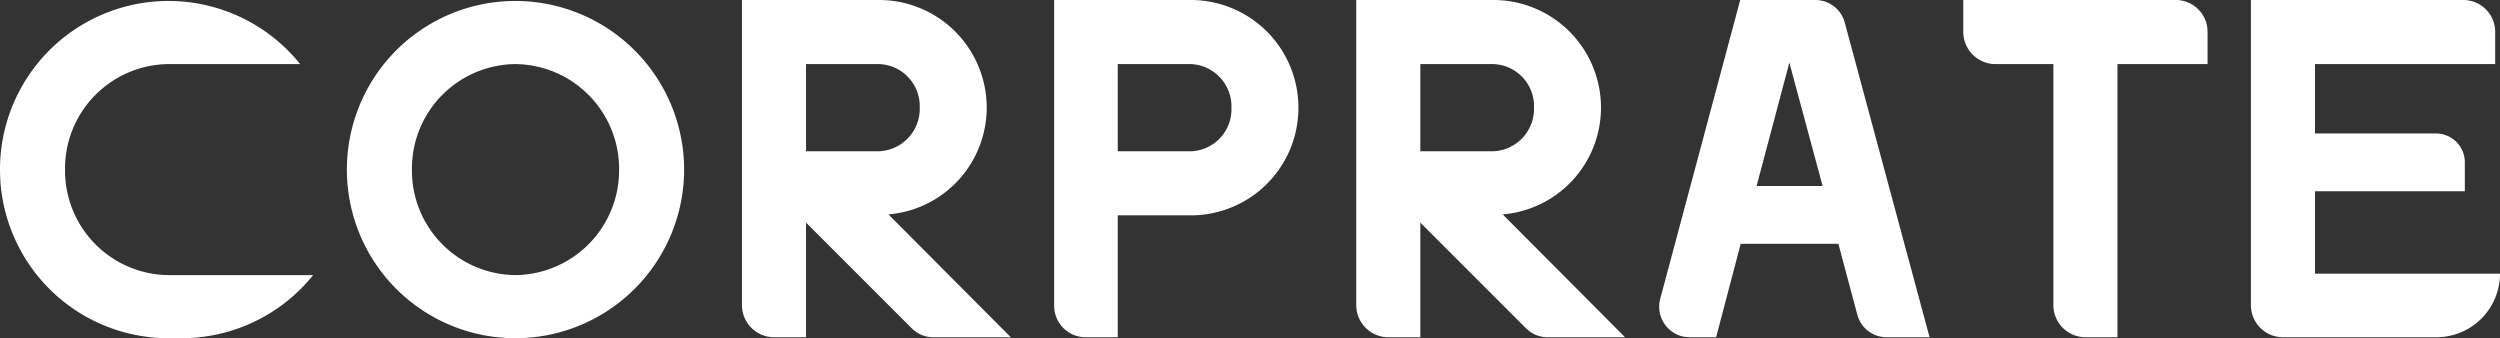 <svg xmlns="http://www.w3.org/2000/svg" width="129.725" height="17.55" viewBox="0 0 129.725 17.55">
    <rect x="0" y="0" width="129.725" height="17.55" fill="#333333" stroke="none"/>
    <path id="パス_10846" data-name="パス 10846" d="M10-3.225A5.421,5.421,0,0,1,4.625-8.7,5.421,5.421,0,0,1,10-14.175h6.825A8.77,8.77,0,0,0,10-17.45,8.744,8.744,0,0,0,1.25-8.7,8.744,8.744,0,0,0,10,.05h.675A8.77,8.77,0,0,0,17.5-3.225Zm18,0A5.421,5.421,0,0,1,22.625-8.7,5.421,5.421,0,0,1,28-14.175,5.437,5.437,0,0,1,33.375-8.7,5.437,5.437,0,0,1,28-3.225ZM28-17.45A8.744,8.744,0,0,0,19.25-8.7,8.744,8.744,0,0,0,28,.05,8.76,8.76,0,0,0,36.75-8.7,8.76,8.76,0,0,0,28-17.45Zm20.975,5.525A2.207,2.207,0,0,1,46.85-9.65H43.075v-4.525H46.85A2.185,2.185,0,0,1,48.975-11.925ZM47.35-6.375a5.56,5.56,0,0,0,5.1-5.55,5.585,5.585,0,0,0-5.6-5.575h-7.1V-1.65A1.67,1.67,0,0,0,41.425,0h1.65V-5.95L48.55-.475A1.573,1.573,0,0,0,49.675,0H53.7Zm15.7-7.8a2.2,2.2,0,0,1,2.1,2.275,2.181,2.181,0,0,1-2.1,2.25h-3.8v-4.525ZM55.95-1.65A1.633,1.633,0,0,0,57.6,0h1.65V-6.325h3.8A5.58,5.58,0,0,0,68.625-11.9a5.585,5.585,0,0,0-5.575-5.6h-7.1Zm24.9-10.275A2.207,2.207,0,0,1,78.725-9.65H74.95v-4.525h3.775A2.185,2.185,0,0,1,80.85-11.925Zm-1.625,5.55a5.56,5.56,0,0,0,5.1-5.55,5.585,5.585,0,0,0-5.6-5.575h-7.1V-1.65A1.67,1.67,0,0,0,73.3,0h1.65V-5.95L80.425-.475A1.573,1.573,0,0,0,81.55,0h4.025Zm16.6-1.475H92.4l1.7-6.4Zm1.15-8.475A1.576,1.576,0,0,0,95.45-17.5h-3.9L87.4-2A1.592,1.592,0,0,0,88.525-.05a2.188,2.188,0,0,0,.4.05H90.3l1.275-4.85h5.05l.025.025.975,3.65A1.576,1.576,0,0,0,99.15,0h2.225Zm6.15-1.175v1.65a1.67,1.67,0,0,0,1.65,1.675H107.8V-1.65A1.67,1.67,0,0,0,109.475,0h1.65V-14.175H115.8V-15.85a1.648,1.648,0,0,0-1.65-1.65Zm18.25,9.925h7.775v-1.5a1.5,1.5,0,0,0-1.5-1.5h-6.275v-3.6h9.35v-1.65a1.654,1.654,0,0,0-1.65-1.675H118.05V-1.65A1.665,1.665,0,0,0,119.7,0h7.975a3.3,3.3,0,0,0,3.3-3.3h-9.6Z" transform="translate(-1.25 17.5)" fill="#fff"/>
</svg>
